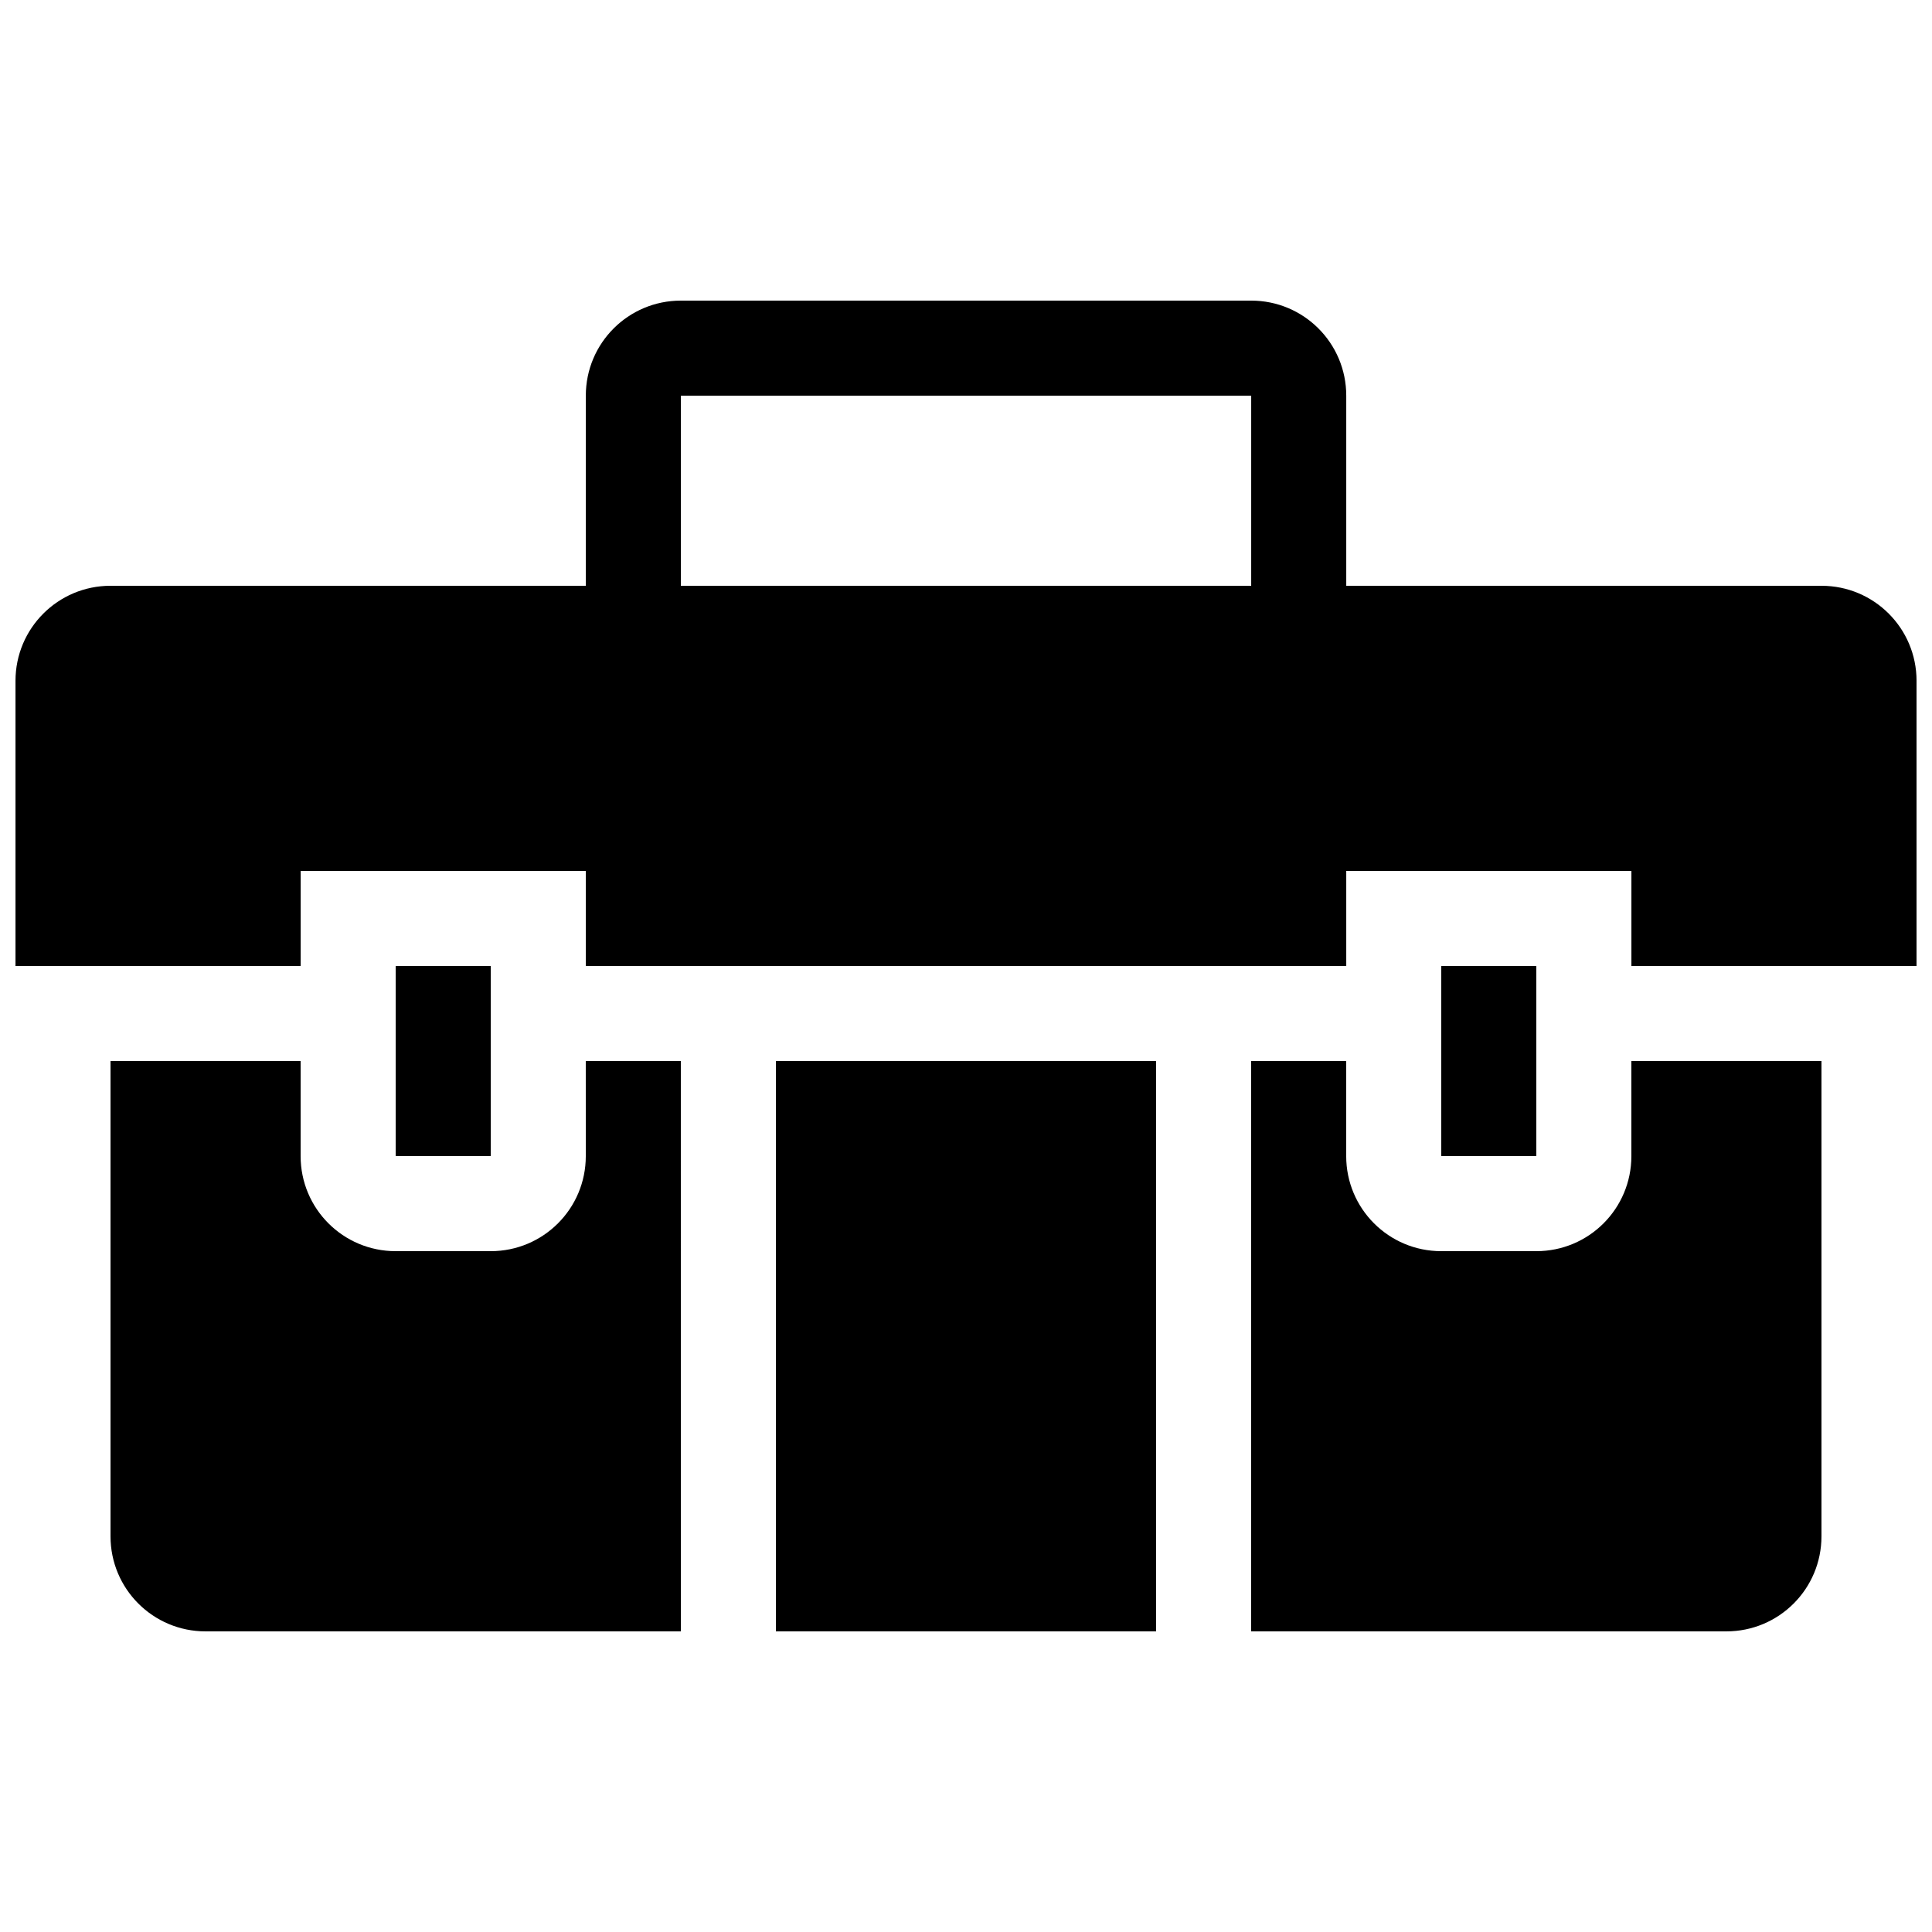 <?xml version="1.0" encoding="UTF-8"?>
<!-- Uploaded to: ICON Repo, www.iconrepo.com, Generator: ICON Repo Mixer Tools -->
<svg width="800px" height="800px" version="1.1" viewBox="144 144 512 512" xmlns="http://www.w3.org/2000/svg">
 <defs>
  <clipPath id="a">
   <path d="m148.09 223h503.81v354h-503.81z"/>
  </clipPath>
 </defs>
 <g clip-path="url(#a)">
  <path d="m349.62 425.19h100.76v151.14h-100.76zm-50.379 25.191c0 13.926-11.266 25.191-25.191 25.191h-25.191c-13.926 0-25.191-11.266-25.191-25.191v-25.191h-50.379v125.95c0 13.926 11.266 25.191 25.191 25.191h125.95l-0.004-151.14h-25.191zm277.09 0c0 13.926-11.266 25.191-25.191 25.191h-25.191c-13.926 0-25.191-11.266-25.191-25.191v-25.191h-25.191v151.14h125.95c13.926 0 25.191-11.266 25.191-25.191v-125.95h-50.379zm-25.191-50.379h-25.191v50.383h25.191zm-277.09 0h-25.191v50.383h25.191zm377.86-75.574v75.57l-75.57 0.004v-25.191h-75.57v25.191h-201.52v-25.191h-75.574v25.191h-75.57v-75.574c0-13.926 11.266-25.191 25.191-25.191h125.95v-50.379c0-13.926 11.266-25.191 25.191-25.191h151.14c13.926 0 25.191 11.266 25.191 25.191v50.383h125.95c13.918 0 25.184 11.262 25.184 25.188zm-176.33-75.57h-151.14v50.383h151.14z"/>
 </g>
</svg>